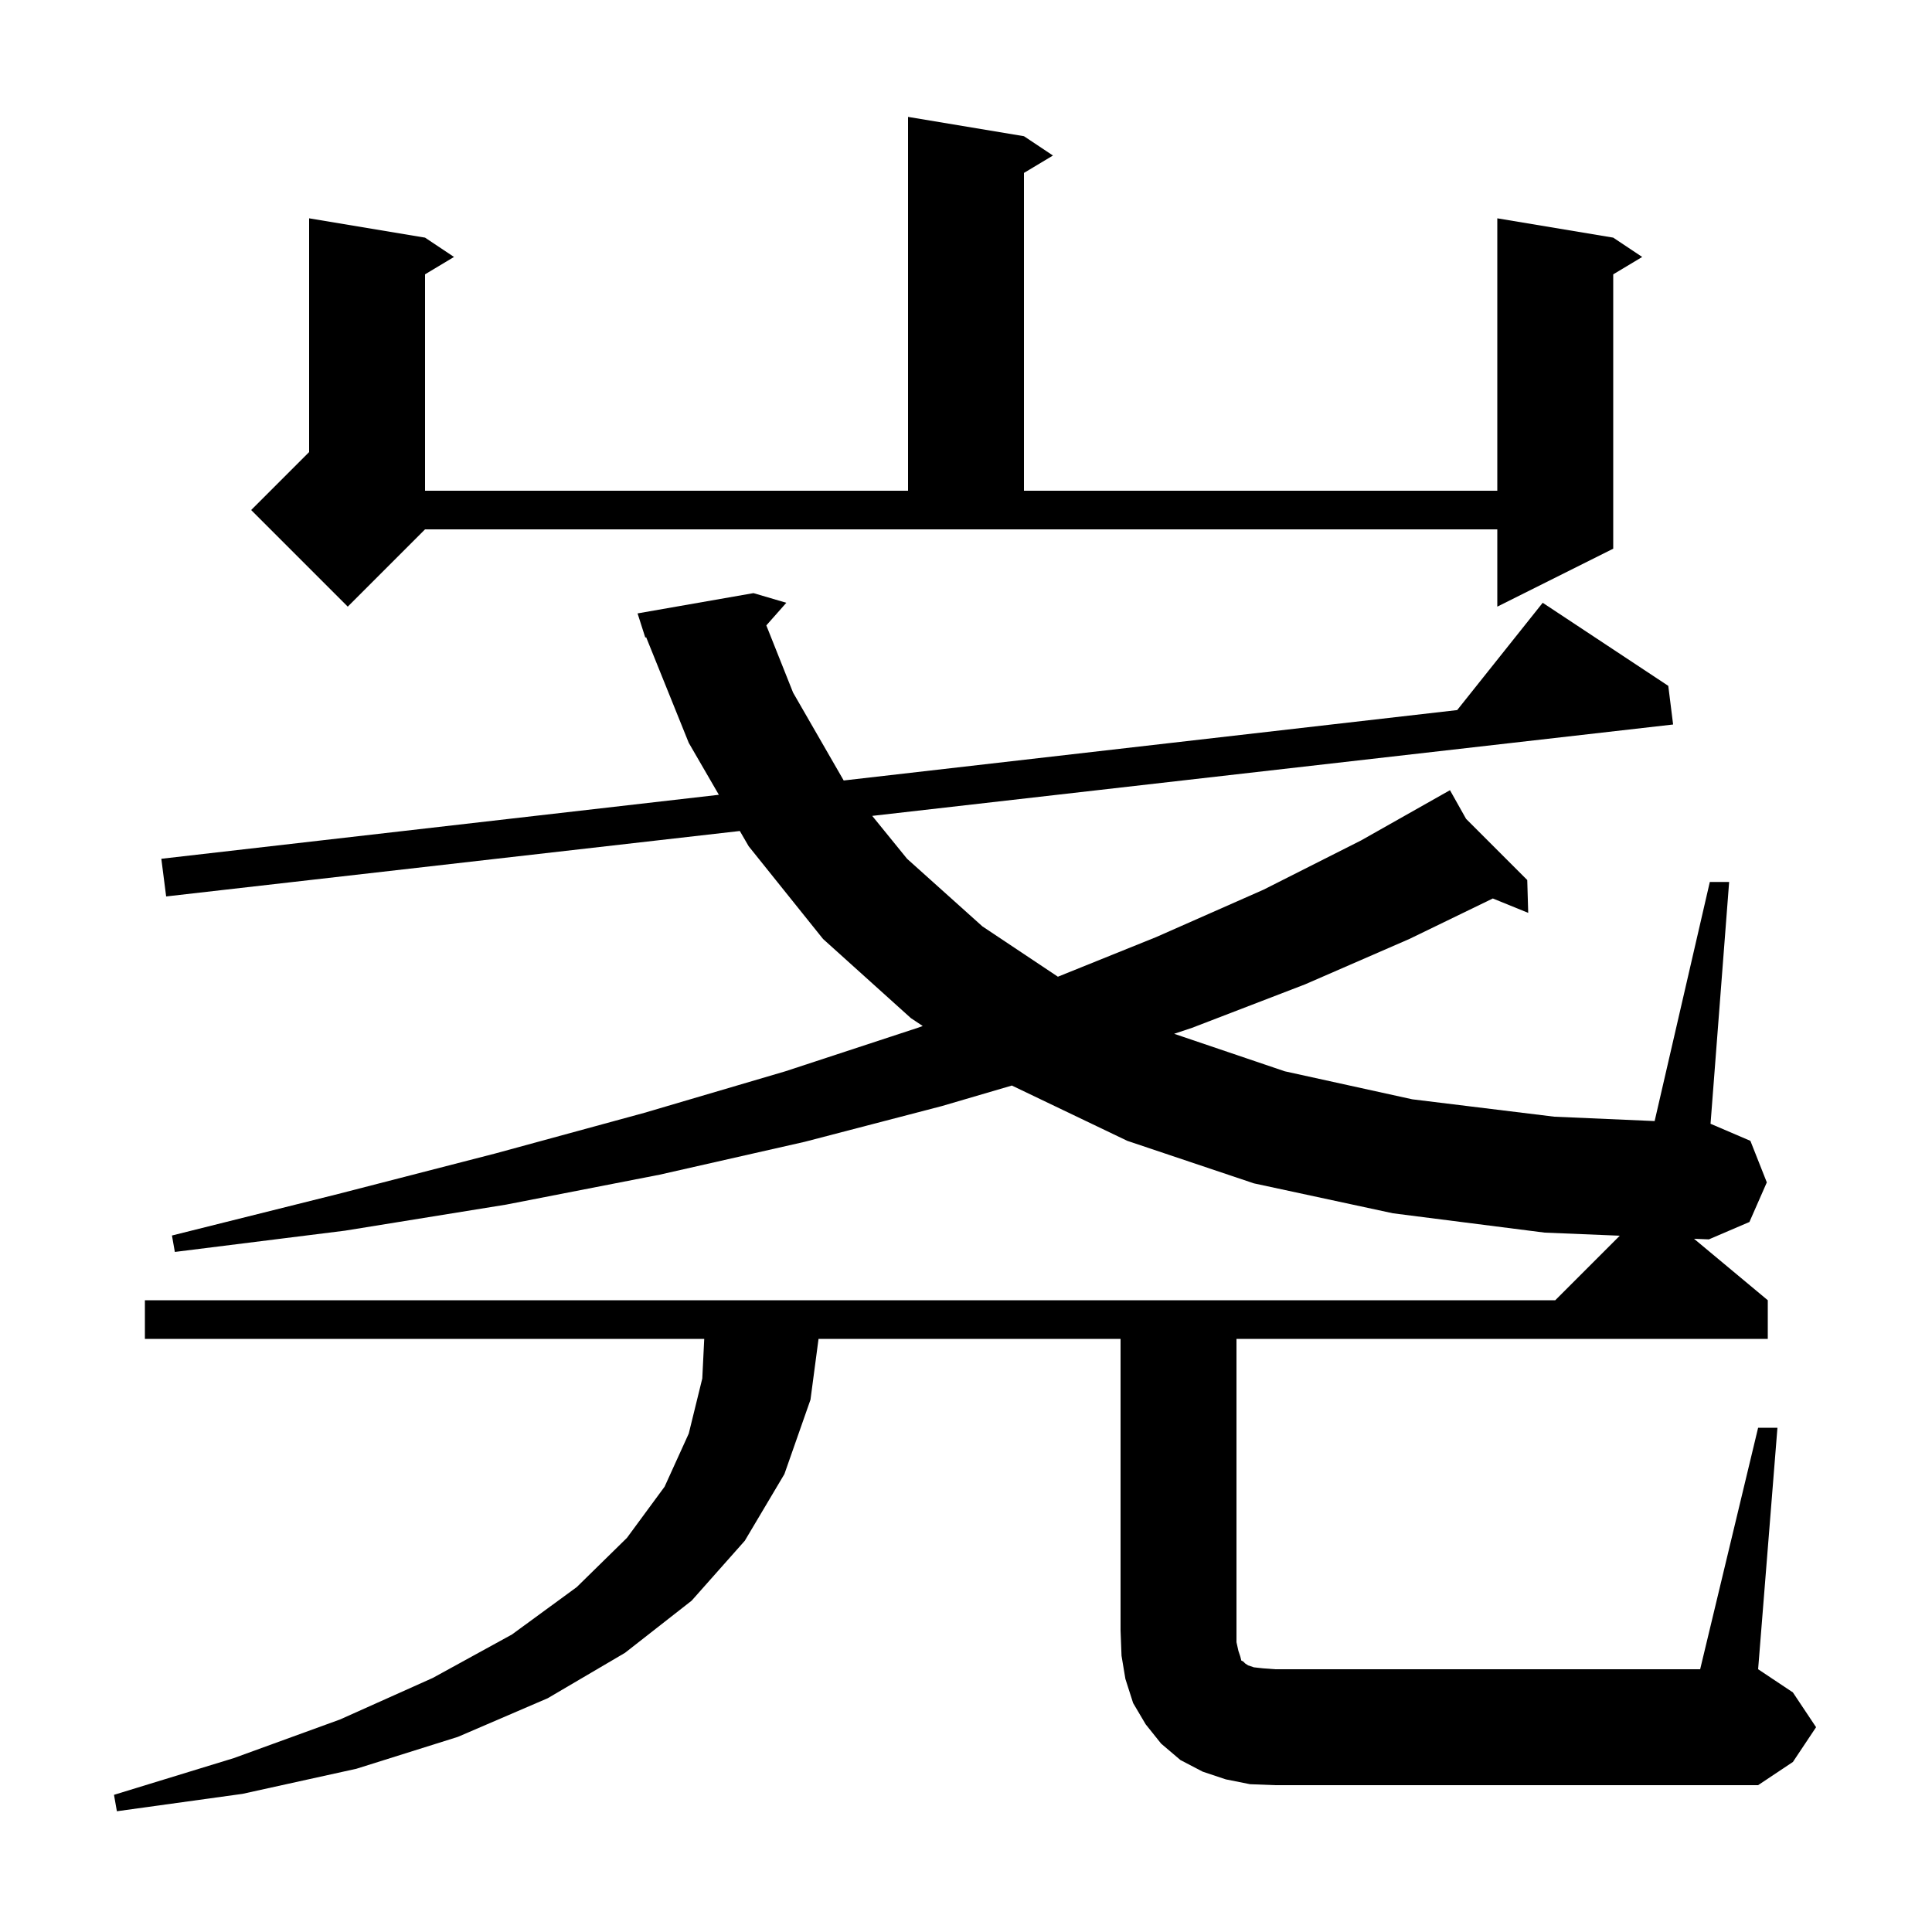 <svg xmlns="http://www.w3.org/2000/svg" xmlns:xlink="http://www.w3.org/1999/xlink" version="1.1" baseProfile="full" viewBox="0 0 200 200" width="200" height="200"><g fill="currentColor"><path d="M 182.0 147.8 L 184.0 147.8 L 182.0 172.8 L 185.6 175.2 L 188.0 178.8 L 185.6 182.4 L 182.0 184.8 L 132.0 184.8 L 129.4 184.7 L 126.9 184.2 L 124.5 183.4 L 122.2 182.2 L 120.2 180.5 L 118.6 178.5 L 117.3 176.3 L 116.5 173.8 L 116.1 171.4 L 116.0 168.8 L 116.0 138.6 L 84.735 138.6 L 83.9 144.9 L 81.2 152.6 L 77.1 159.5 L 71.6 165.7 L 64.7 171.1 L 56.7 175.8 L 47.4 179.8 L 36.9 183.1 L 25.1 185.7 L 12.1 187.5 L 11.8 185.8 L 24.2 182.0 L 35.2 178.0 L 44.8 173.7 L 53.0 169.2 L 59.7 164.3 L 64.9 159.2 L 68.8 153.9 L 71.3 148.4 L 72.7 142.7 L 72.902 138.6 L 15.0 138.6 L 15.0 134.6 L 161.0 134.6 L 167.68 127.92 L 159.9 127.6 L 144.2 125.6 L 129.8 122.5 L 116.7 118.1 L 104.8 112.4 L 104.758 112.372 L 97.5 114.5 L 83.3 118.2 L 68.3 121.6 L 52.4 124.7 L 35.7 127.4 L 18.1 129.6 L 17.8 127.9 L 35.0 123.6 L 51.3 119.4 L 66.7 115.2 L 81.3 110.9 L 95.0 106.4 L 95.52 106.213 L 94.3 105.4 L 85.2 97.2 L 77.5 87.6 L 76.587 86.024 L 17.2 92.8 L 16.7 88.9 L 74.416 82.277 L 71.3 76.9 L 66.889 65.964 L 66.8 66.0 L 66.0 63.5 L 78.0 61.4 L 81.4 62.4 L 79.33 64.742 L 82.1 71.7 L 87.339 80.795 L 150.847 73.507 L 159.7 62.4 L 172.7 71.0 L 173.2 75.0 L 90.292 84.46 L 93.9 88.9 L 101.7 95.9 L 109.513 101.109 L 119.7 97.0 L 130.8 92.1 L 140.9 87.0 L 150.1 81.8 L 151.767 84.767 L 158.1 91.1 L 158.2 94.5 L 154.537 93.01 L 145.9 97.2 L 135.1 101.9 L 123.4 106.4 L 121.547 107.018 L 133.0 110.9 L 146.2 113.8 L 160.9 115.6 L 171.288 116.052 L 177.0 91.3 L 179.0 91.3 L 177.074 116.332 L 181.2 118.1 L 182.9 122.4 L 181.1 126.5 L 176.9 128.3 L 175.364 128.237 L 183.0 134.6 L 183.0 138.6 L 128.0 138.6 L 128.0 170.0 L 128.2 170.9 L 128.4 171.5 L 128.5 171.9 L 128.7 172.0 L 128.9 172.2 L 129.2 172.4 L 129.8 172.6 L 130.7 172.7 L 132.0 172.8 L 176.0 172.8 Z M 36.0 62.8 L 26.0 52.8 L 32.0 46.8 L 32.0 22.6 L 44.0 24.6 L 47.0 26.6 L 44.0 28.4 L 44.0 50.8 L 94.0 50.8 L 94.0 12.1 L 106.0 14.1 L 109.0 16.1 L 106.0 17.9 L 106.0 50.8 L 155.0 50.8 L 155.0 22.6 L 167.0 24.6 L 170.0 26.6 L 167.0 28.4 L 167.0 56.8 L 155.0 62.8 L 155.0 54.8 L 44.0 54.8 Z "/></g></svg>